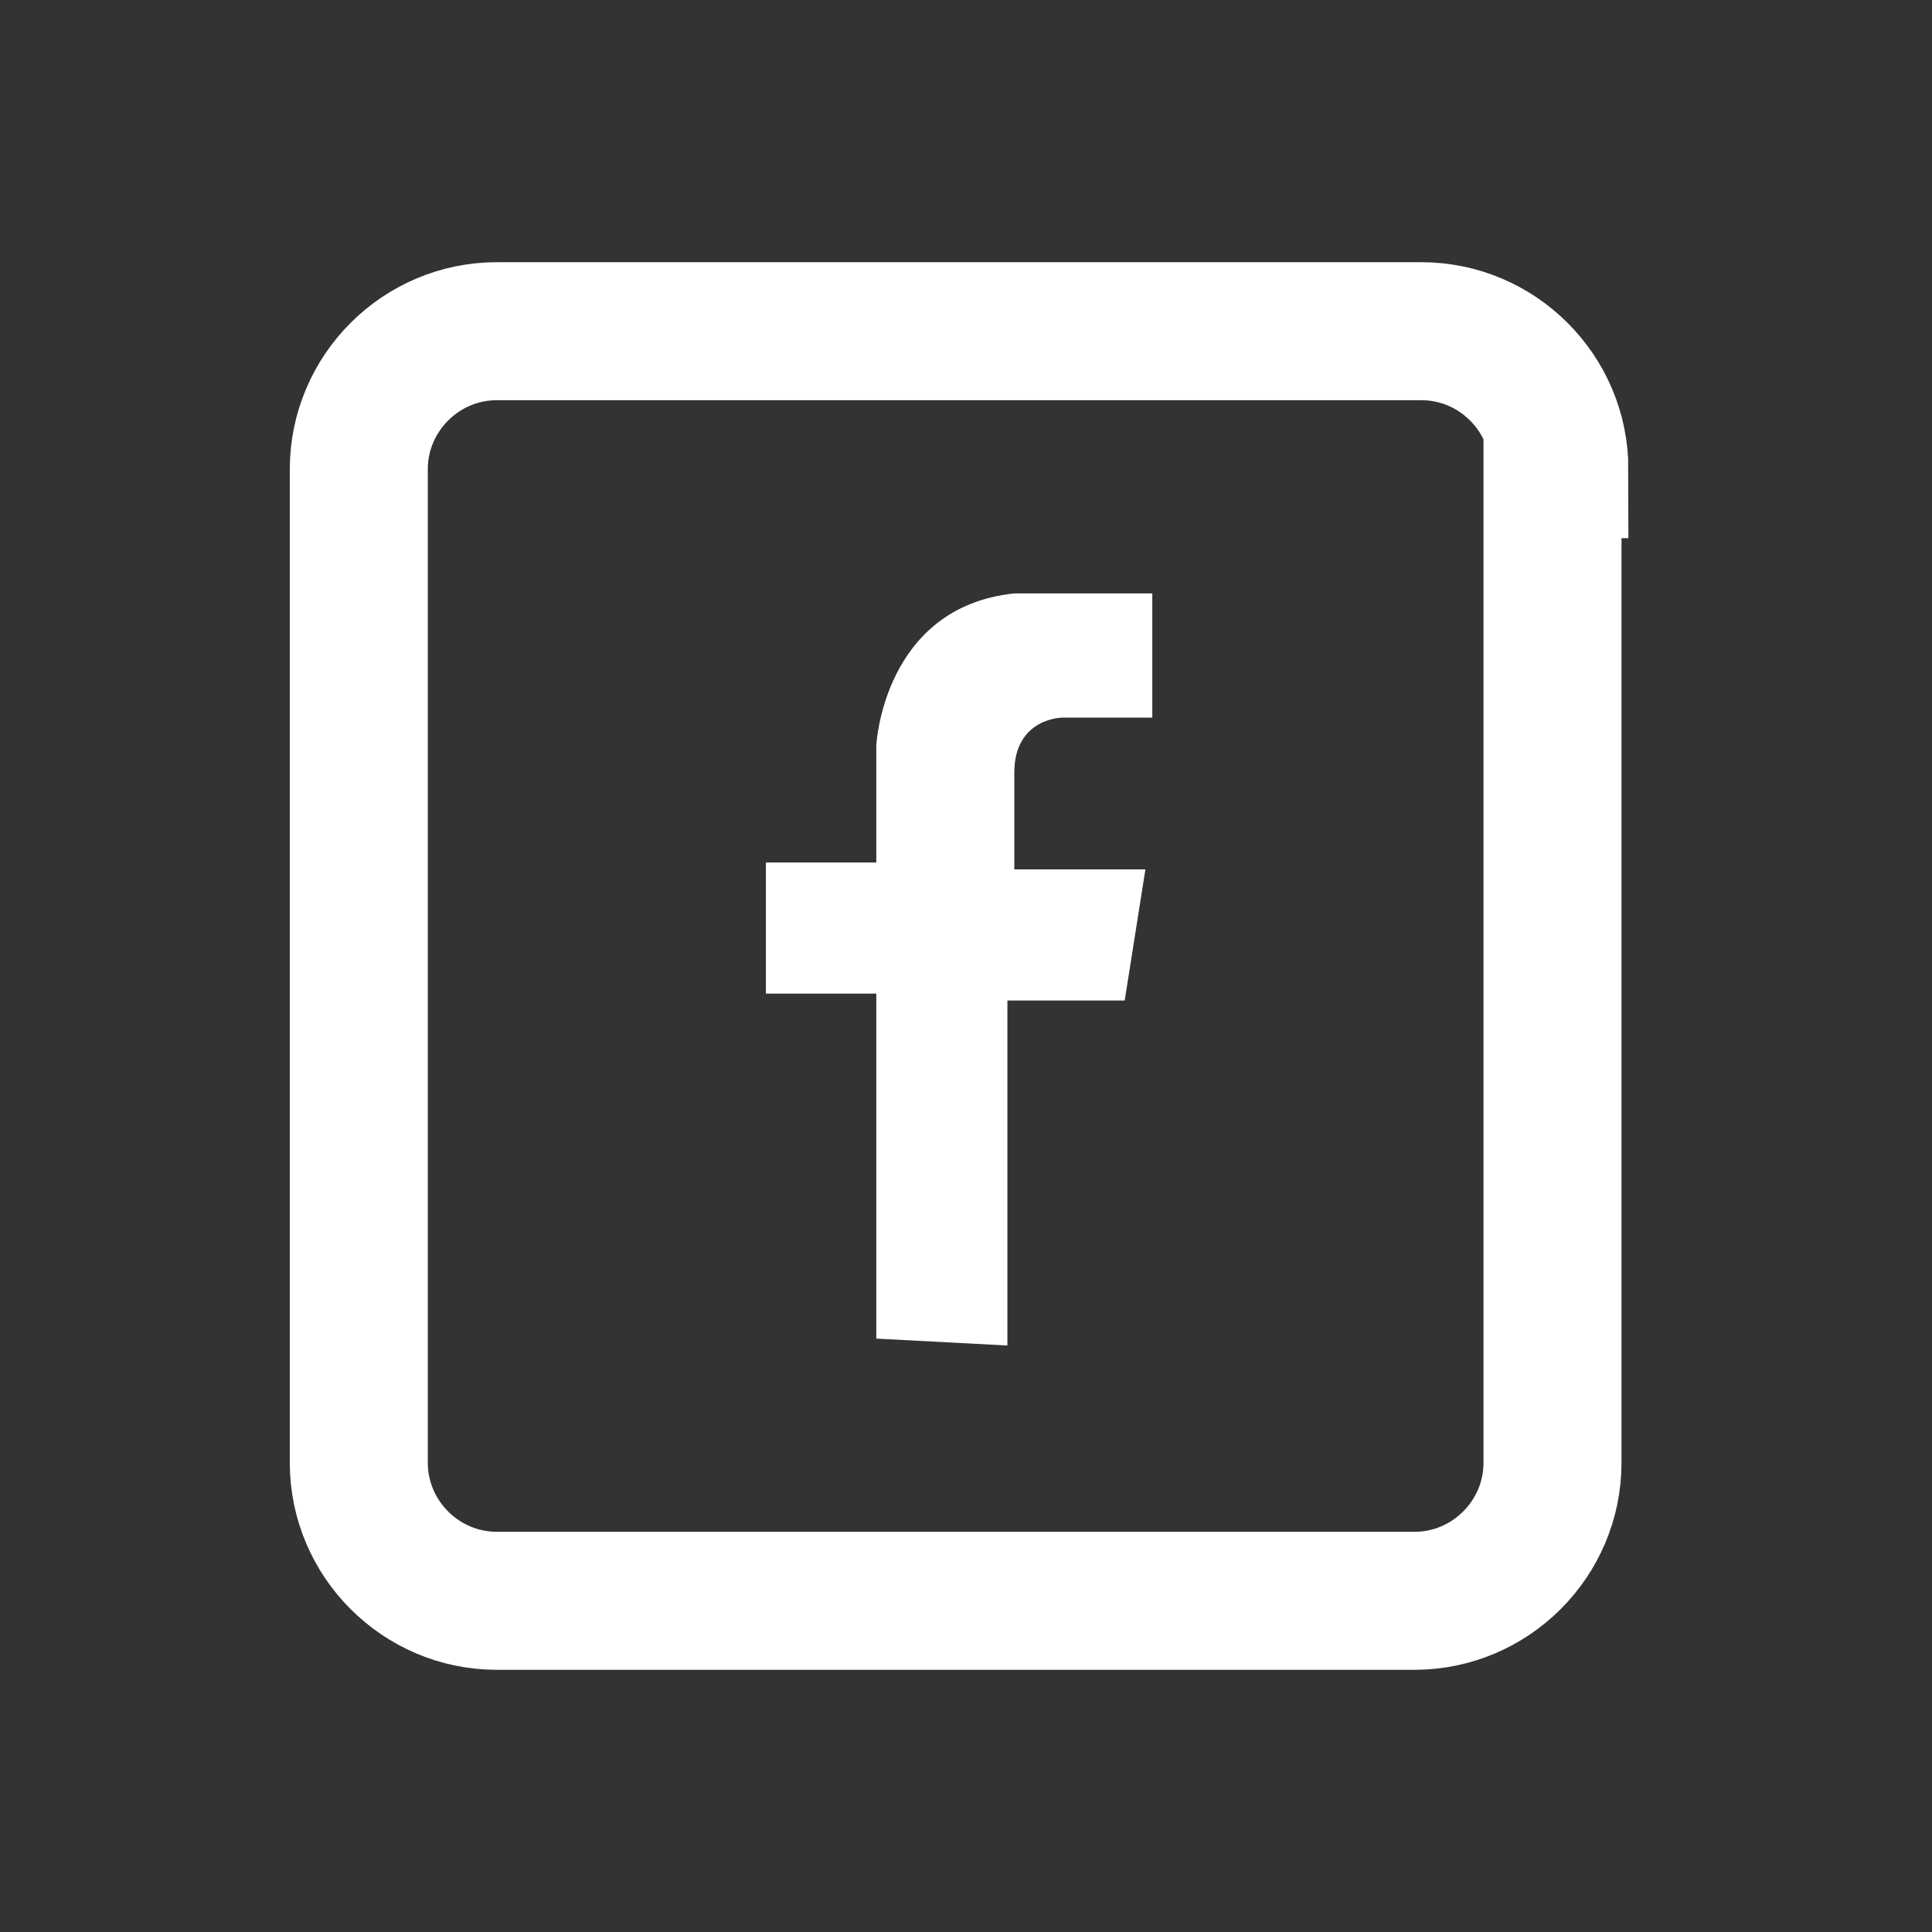 <?xml version="1.0" encoding="utf-8"?>
<!-- Generator: Adobe Illustrator 22.0.1, SVG Export Plug-In . SVG Version: 6.00 Build 0)  -->
<svg version="1.1" id="Layer_1" xmlns="http://www.w3.org/2000/svg" xmlns:xlink="http://www.w3.org/1999/xlink" x="0px" y="0px"
	 viewBox="0 0 28 28" style="enable-background:new 0 0 28 28;" xml:space="preserve">
<rect x="0" y="0" width="28" height="28" fill="#333333" stroke="none"/>
<style type="text/css">
	.st0{fill:none;stroke:#FFFFFF;stroke-width:2;stroke-miterlimit:10;}
	.st1{fill:#FFFFFF;}
</style>
<g>
	<g>
		<g>
			<path class="st0" d="M22.6,6.8c0-1.1-0.9-2-2-2h-6.7H7.2c-1.1,0-2,0.9-2,2v14.4c0,1.1,0.9,2,2,2h13.3c1.1,0,2-0.9,2-2V6.8H22.6z"
				/>
		</g>
	</g>
</g>
<path class="st1" d="M12.7,19.4v-5h-1.6v-1.9h1.6v-1.7c0,0,0.1-2,2-2.2h2v1.8h-1.3c0,0-0.7,0-0.7,0.8v1.4h1.9l-0.3,1.9h-1.7v5
	L12.7,19.4z"/>
</svg>
